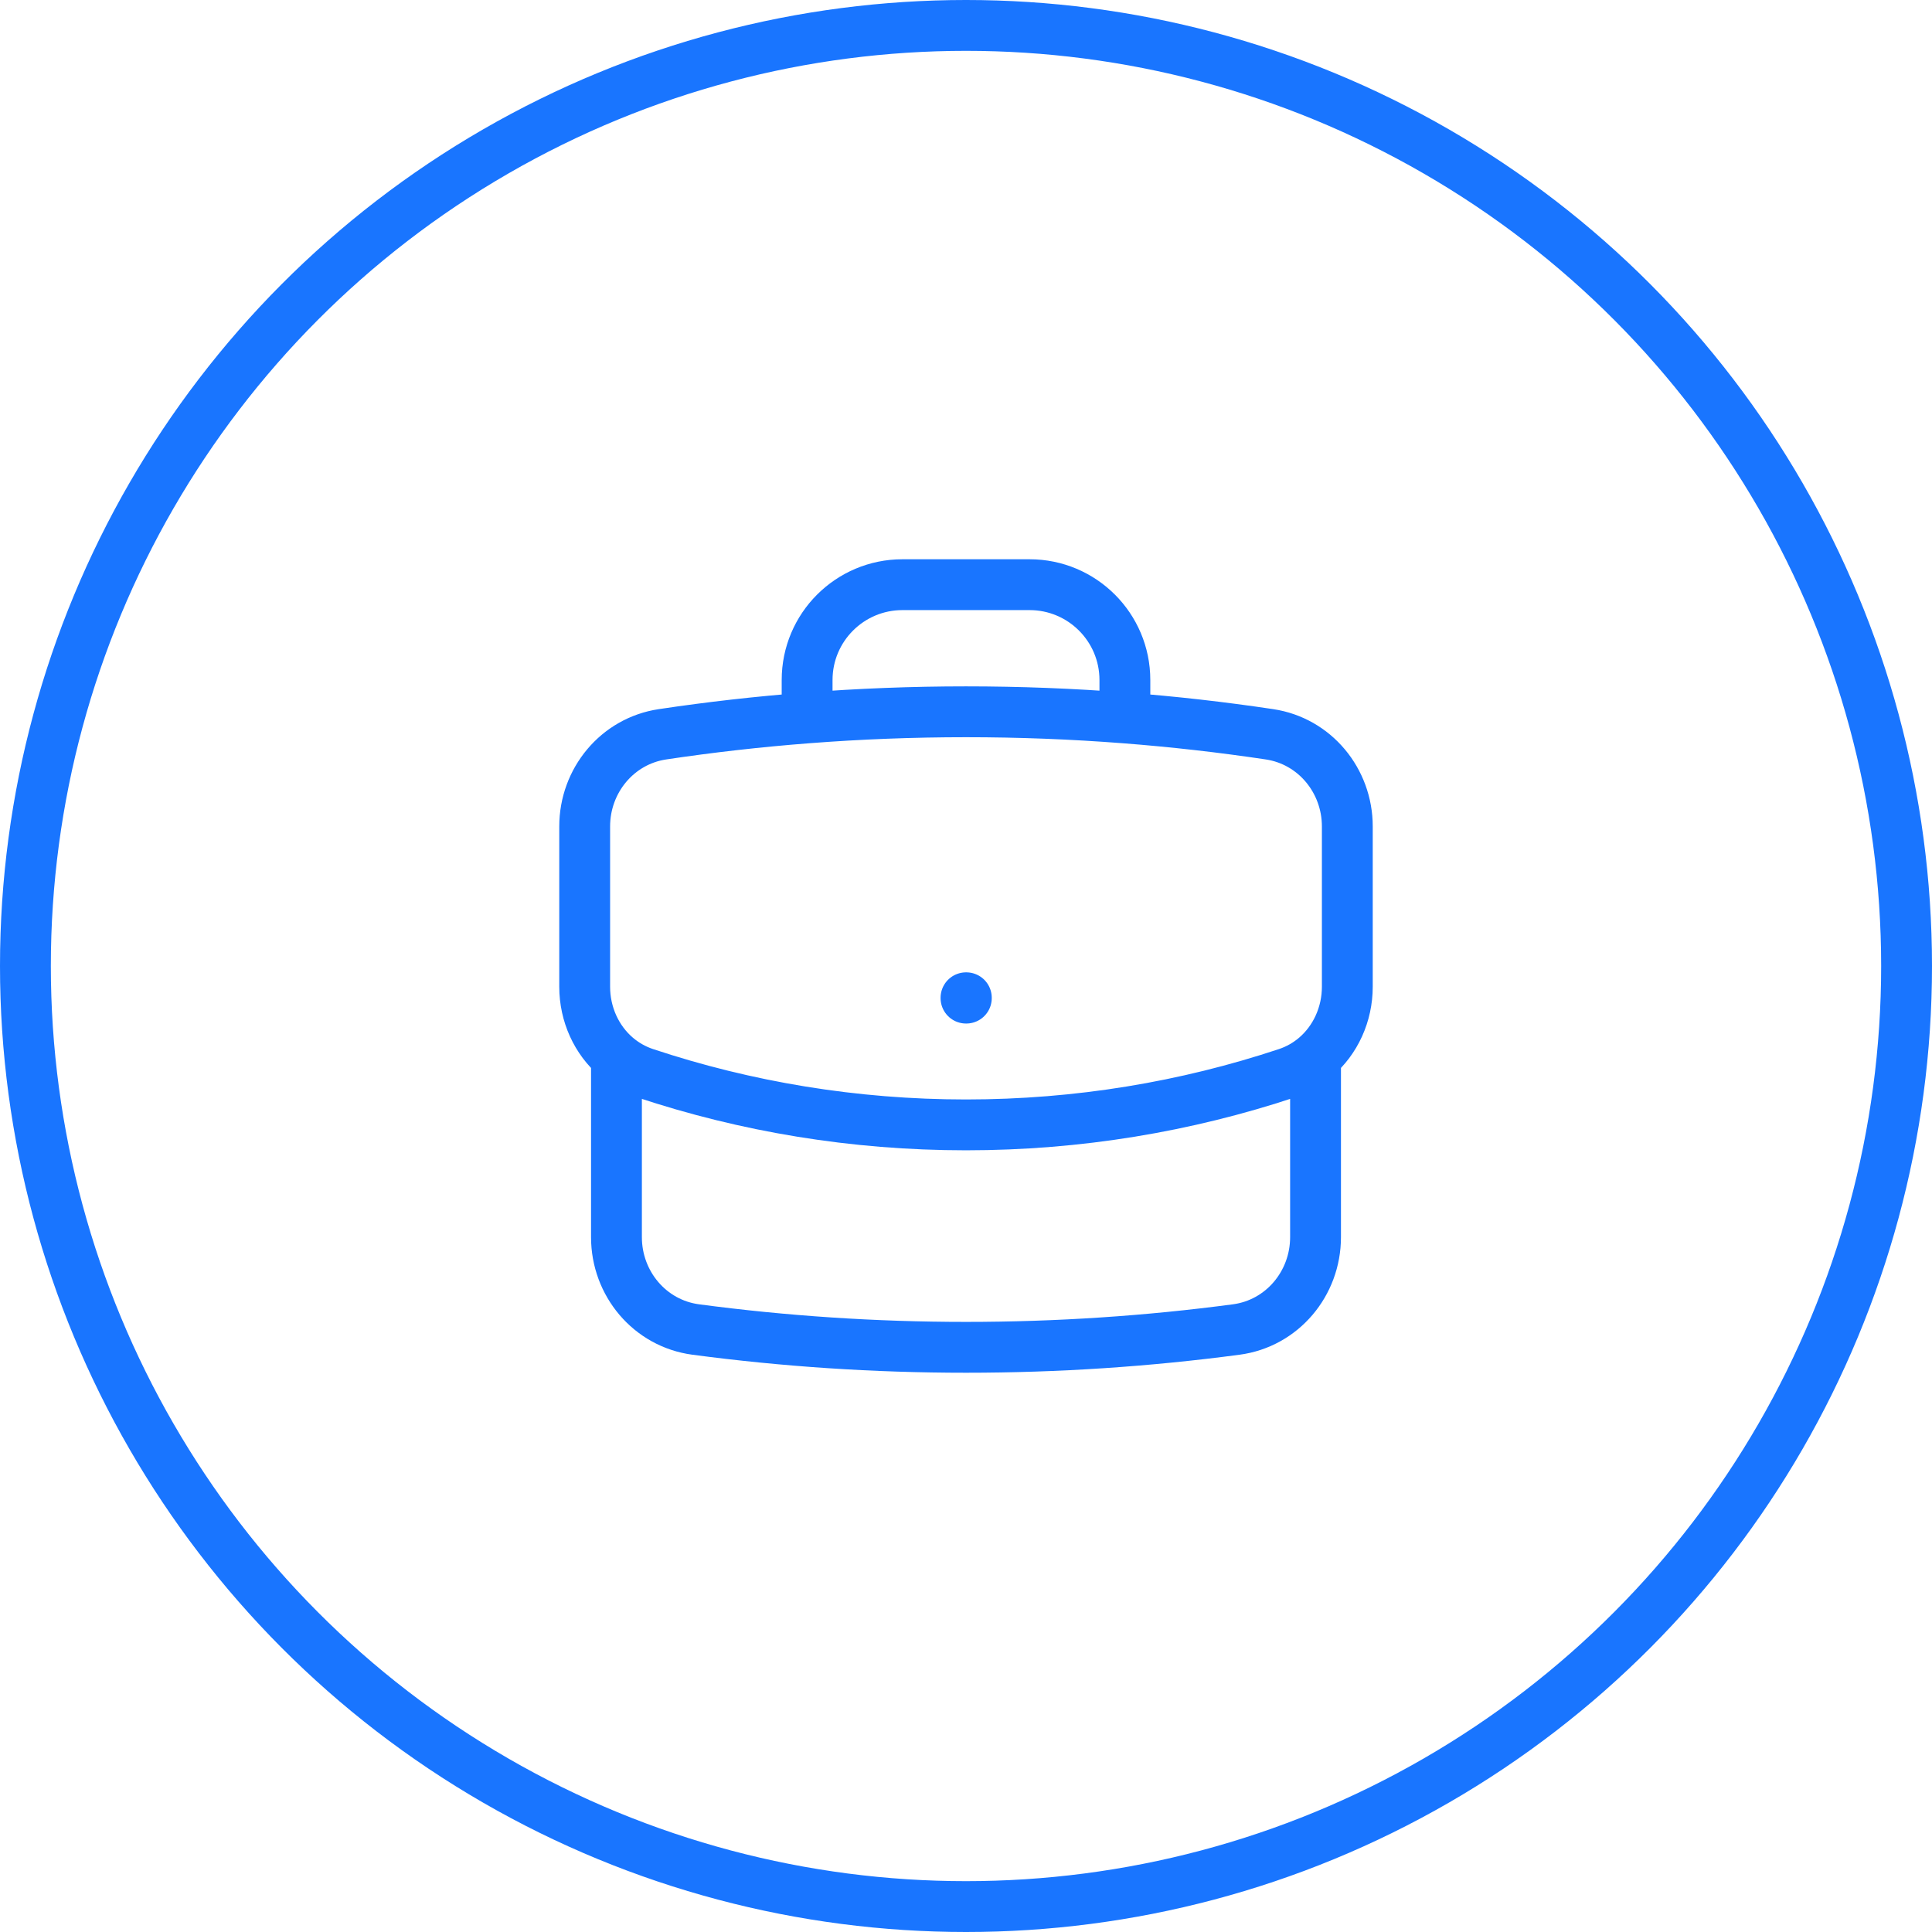 <svg width="76" height="76" viewBox="0 0 76 76" fill="none" xmlns="http://www.w3.org/2000/svg">
<circle cx="38" cy="38" r="37" stroke="#1975FF" stroke-width="2"/>
<path d="M51.75 41.583V48.667C51.75 50.491 50.438 52.06 48.63 52.3C45.152 52.762 41.604 53 38 53C34.396 53 30.848 52.762 27.37 52.3C25.561 52.06 24.25 50.491 24.25 48.667V41.583M51.75 41.583C52.536 40.913 53 39.898 53 38.815V32.51C53 30.708 51.72 29.151 49.938 28.885C48.063 28.604 46.166 28.389 44.25 28.241M51.75 41.583C51.427 41.858 51.05 42.075 50.629 42.216C46.659 43.535 42.413 44.25 38 44.25C33.587 44.25 29.341 43.535 25.372 42.216C24.95 42.075 24.573 41.858 24.25 41.583M24.25 41.583C23.463 40.913 23 39.898 23 38.815V32.51C23 30.708 24.28 29.151 26.062 28.885C27.937 28.604 29.834 28.389 31.75 28.241M44.25 28.241V26.75C44.25 24.679 42.571 23 40.5 23H35.5C33.429 23 31.75 24.679 31.75 26.75V28.241M44.25 28.241C42.188 28.081 40.103 28 38 28C35.897 28 33.812 28.081 31.75 28.241M38 39.25H38.013V39.263H38V39.25Z" stroke="#1975FF" stroke-width="2" stroke-linecap="round" stroke-linejoin="round"/>
</svg>
